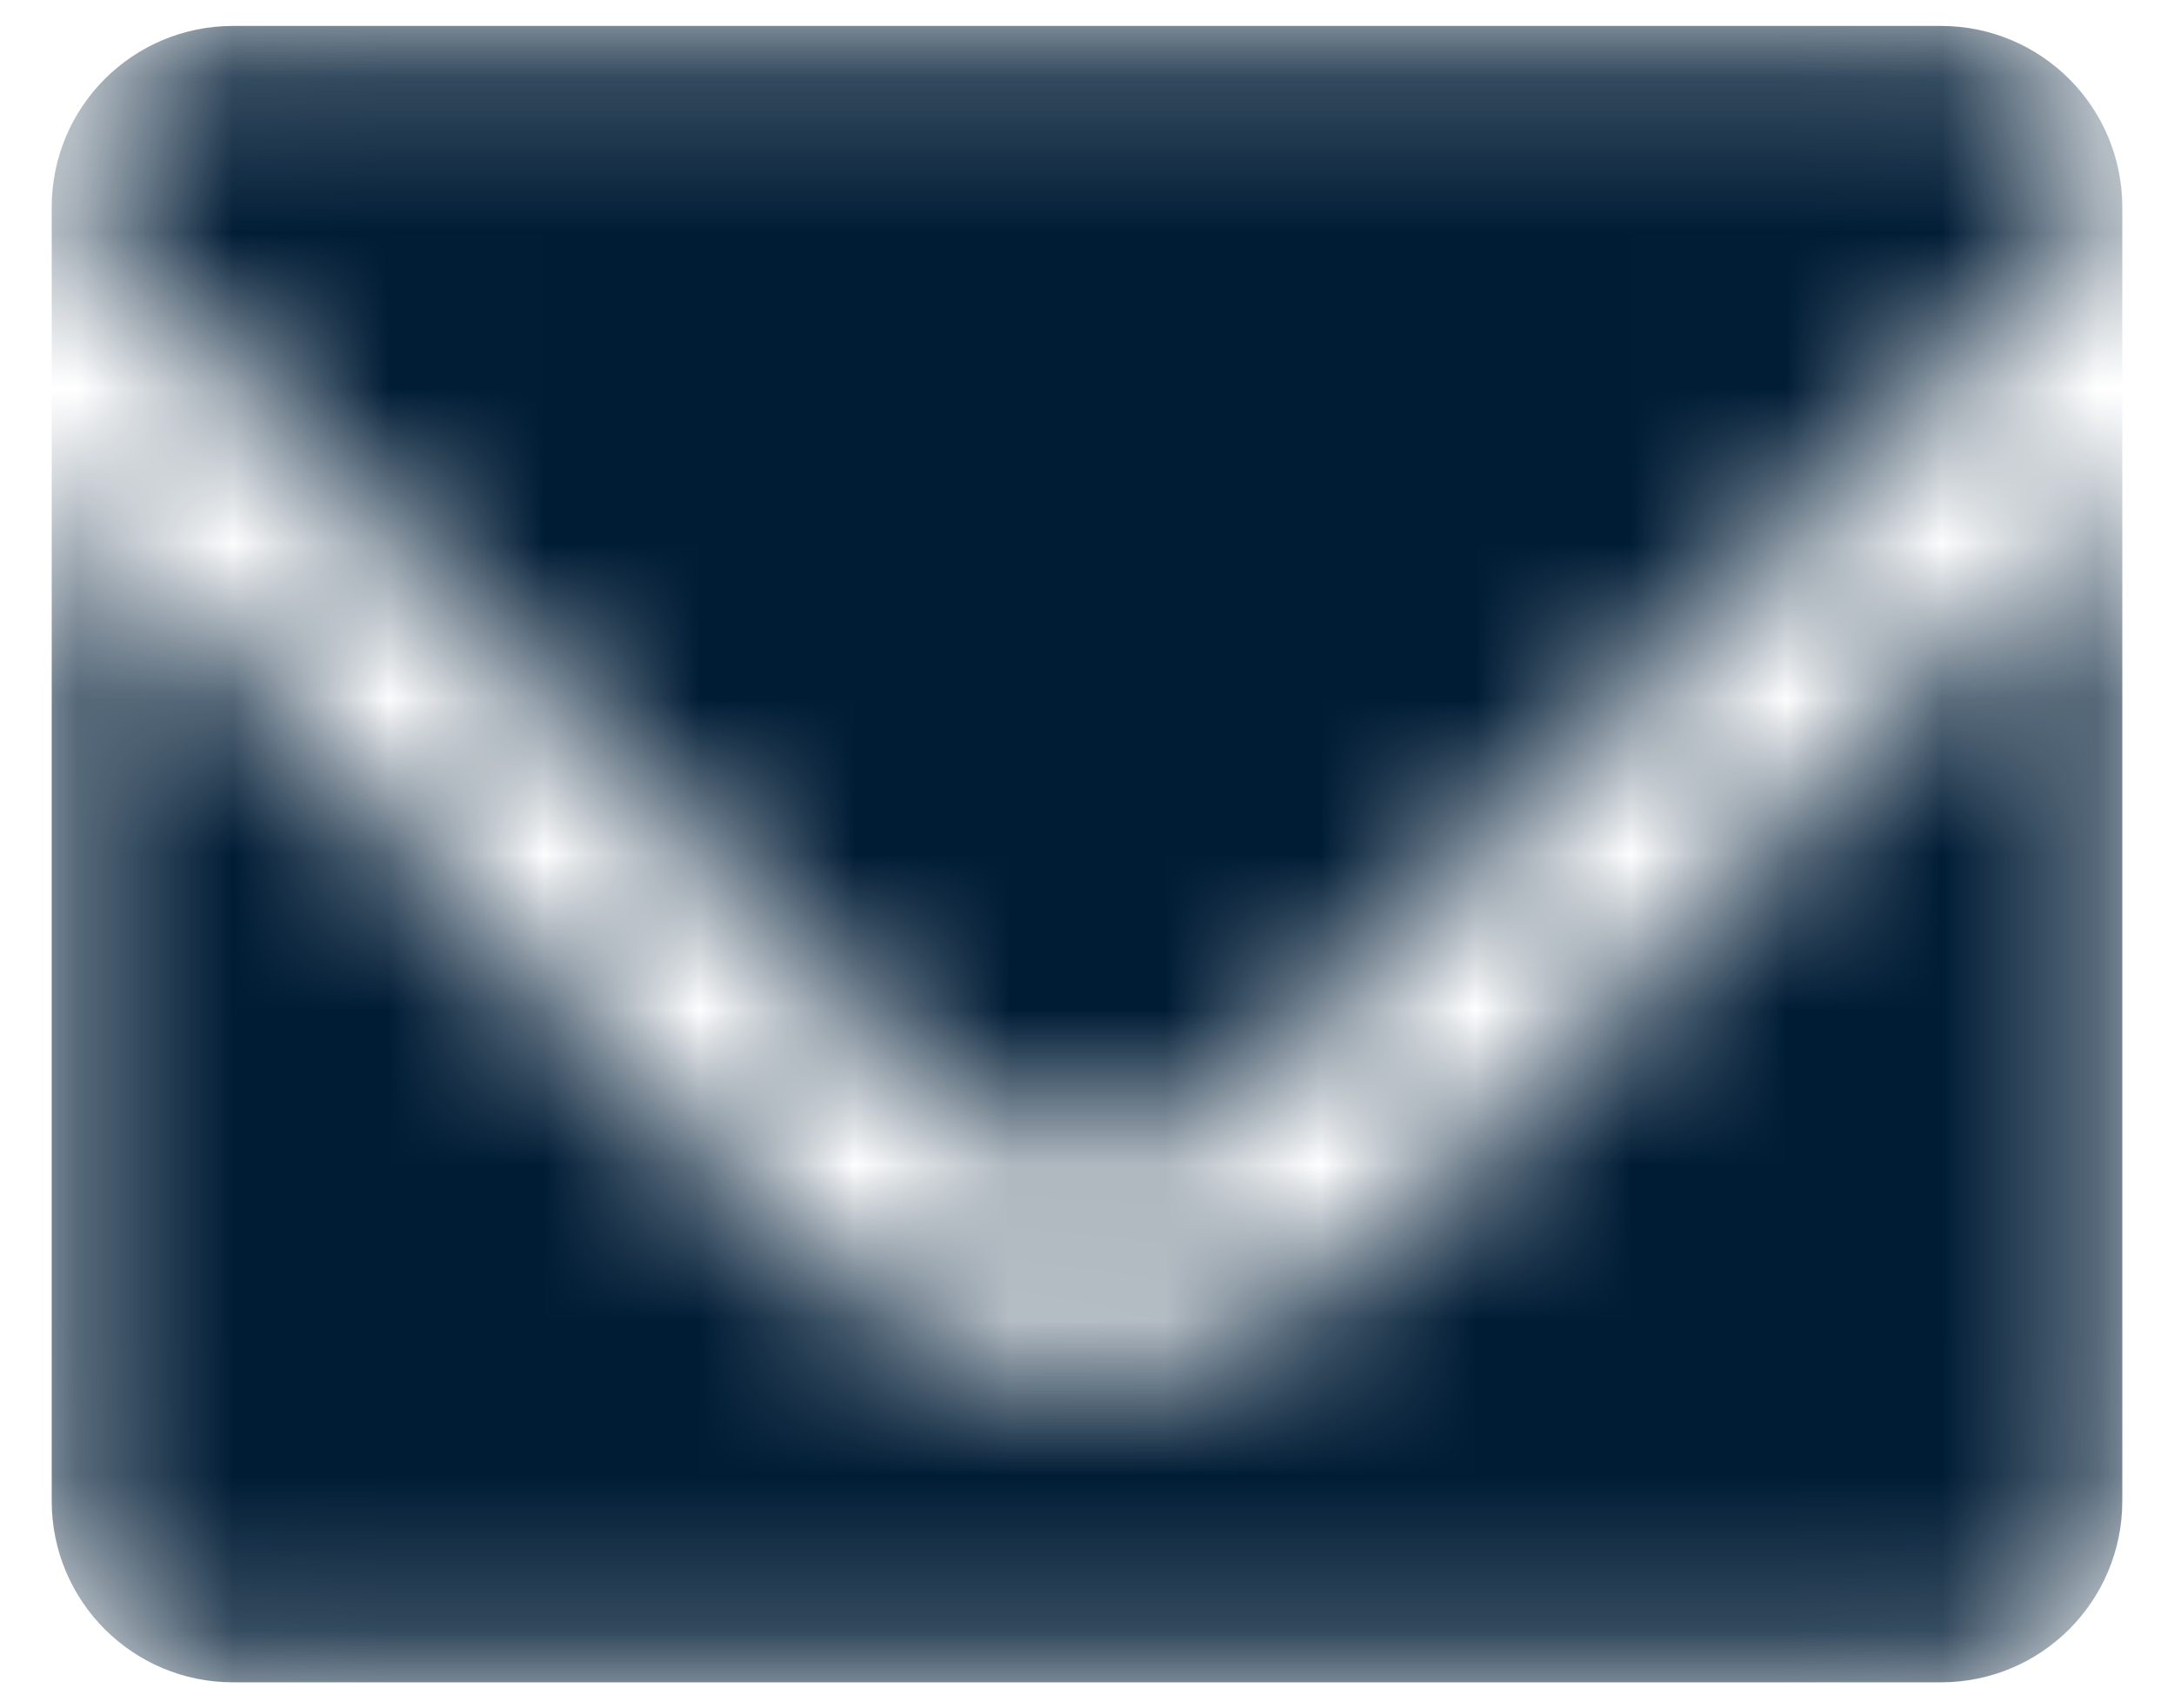 <svg xmlns="http://www.w3.org/2000/svg" width="14" height="11" viewBox="0 0 14 11" fill="none">
    <mask id="mask0_2451_5222" style="mask-type:alpha" maskUnits="userSpaceOnUse" x="0" y="0" width="14" height="11">
        <path d="M0.338 1.232C0.389 0.635 0.89 0.167 1.5 0.167H12.5C13.11 0.167 13.611 0.635 13.662 1.232L7.953 7.071C7.43 7.606 6.57 7.606 6.047 7.071L0.338 1.232Z" fill="#121331"/>
        <path d="M0.333 3.135V9.667C0.333 10.311 0.856 10.833 1.5 10.833H12.5C13.144 10.833 13.667 10.311 13.667 9.667V3.135L8.907 8.003C7.861 9.073 6.139 9.073 5.093 8.003L0.333 3.135Z" fill="#121331"/>
    </mask>
    <g mask="url(#mask0_2451_5222)">
        <path d="M12.5 0.667H1.5C1.132 0.667 0.833 0.965 0.833 1.333V9.666C0.833 10.035 1.132 10.333 1.5 10.333H12.5C12.868 10.333 13.167 10.035 13.167 9.666V1.333C13.167 0.965 12.868 0.667 12.5 0.667Z" fill="#001C35" stroke="#001C35" stroke-linecap="round" stroke-linejoin="round"/>
    </g>
</svg>
